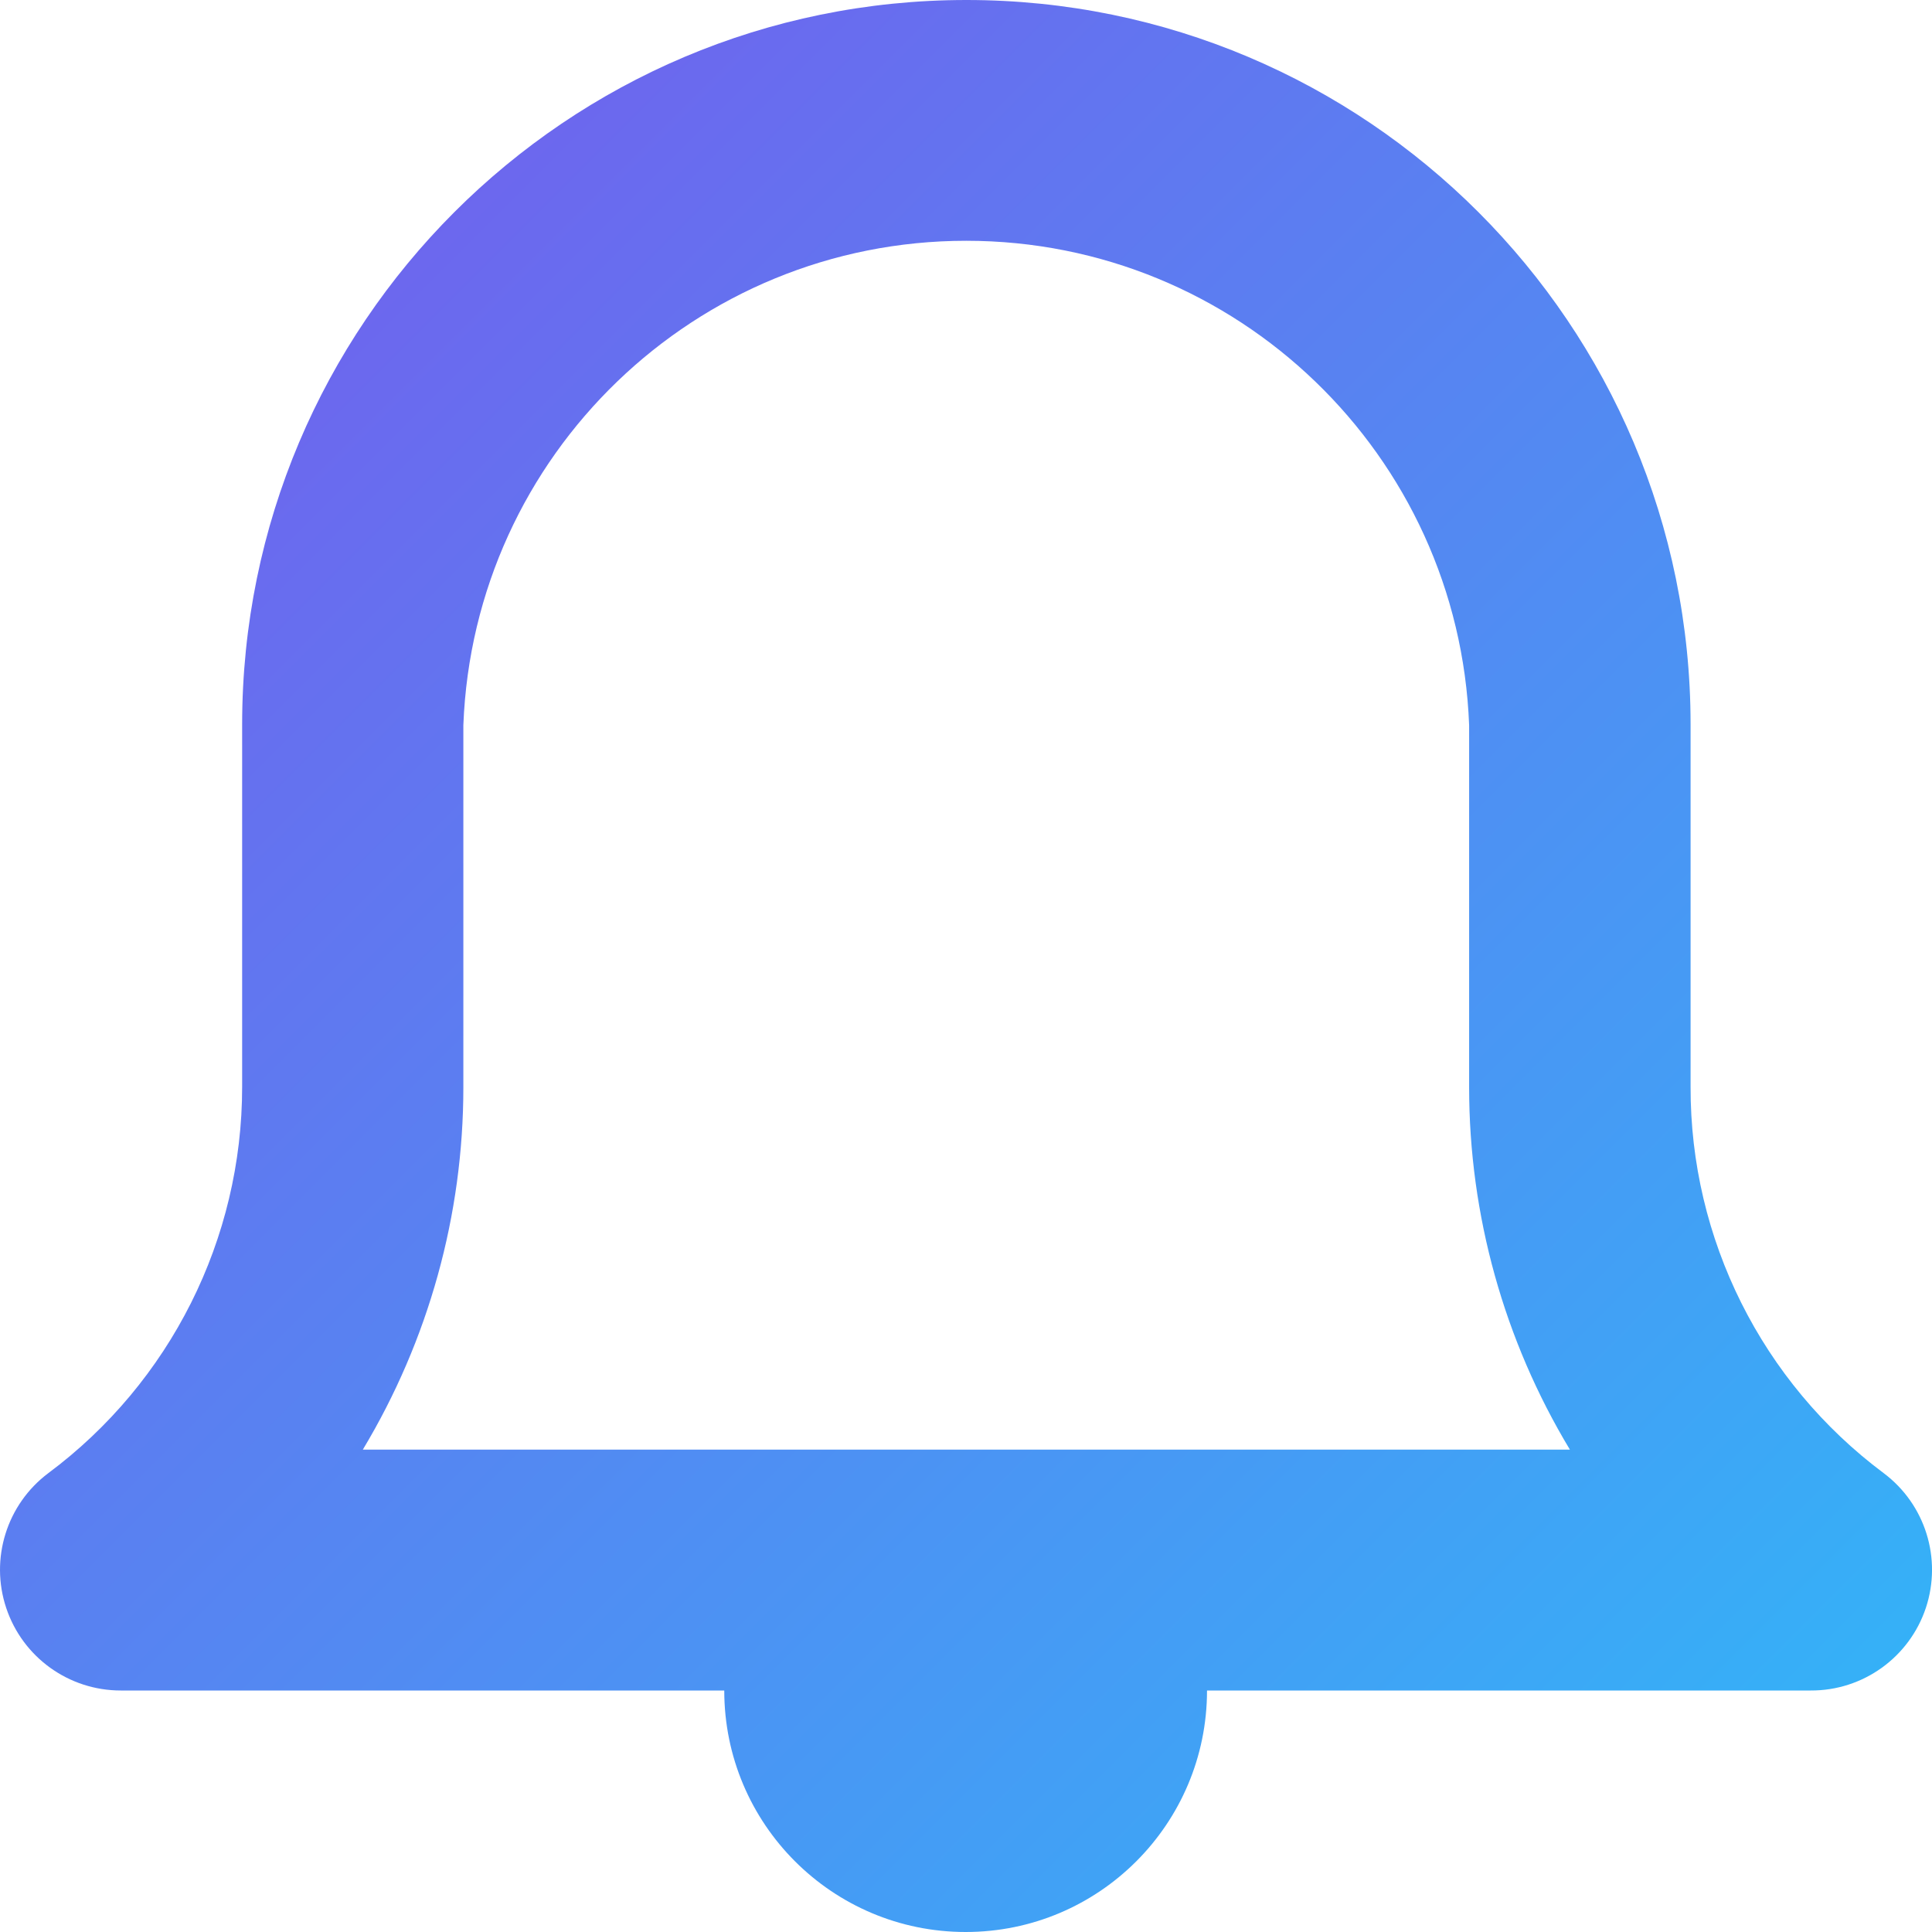 <?xml version="1.0" encoding="UTF-8"?>
<svg width="24px" height="24px" viewBox="0 0 24 24" version="1.1" xmlns="http://www.w3.org/2000/svg" xmlns:xlink="http://www.w3.org/1999/xlink">
    <!-- Generator: Sketch 41.2 (35397) - http://www.bohemiancoding.com/sketch -->
    <title>notification-icon-gradient-1</title>
    <desc>Created with Sketch.</desc>
    <defs>
        <linearGradient x1="0%" y1="0%" x2="100%" y2="100%" id="linearGradient-1">
            <stop stop-color="#7956EC" offset="0%"></stop>
            <stop stop-color="#2FB9F8" offset="100%"></stop>
        </linearGradient>
    </defs>
    <g id="AppStarter" stroke="none" stroke-width="1" fill="none" fill-rule="evenodd">
        <g id="Webflow-Assets" transform="translate(-703, -2743)" fill="url(#linearGradient-1)">
            <g id="Gradient-Icons-24" transform="translate(583, 2743)">
                <path d="M143.924,19.973 C143.719,20.589 143.141,21.004 142.492,21 L134.994,21 C134.994,22.657 133.652,24 131.996,24 C130.339,24 128.997,22.657 128.997,21 L121.5,21 C120.854,21 120.281,20.587 120.077,19.974 C119.873,19.362 120.084,18.687 120.6,18.3 C122.116,17.171 123.009,15.391 123.008,13.5 L123.008,9 C123.008,4.029 127.036,0 132.005,0 C136.973,0 141.001,4.029 141.001,9 L141.001,13.5 C140.996,15.39 141.886,17.17 143.4,18.3 C143.916,18.687 144.127,19.36 143.924,19.973 L143.924,19.973 Z M138.25,13.508 L138.25,9.008 C138.122,5.648 135.363,2.991 132.003,2.991 C128.643,2.991 125.884,5.648 125.756,9.008 L125.756,13.508 C125.756,15.093 125.324,16.649 124.507,18.008 L139.502,18.008 C138.683,16.649 138.25,15.093 138.25,13.508 L138.25,13.508 Z" id="Notifications-Icon"></path>
            </g>
        </g>
    </g>
</svg>